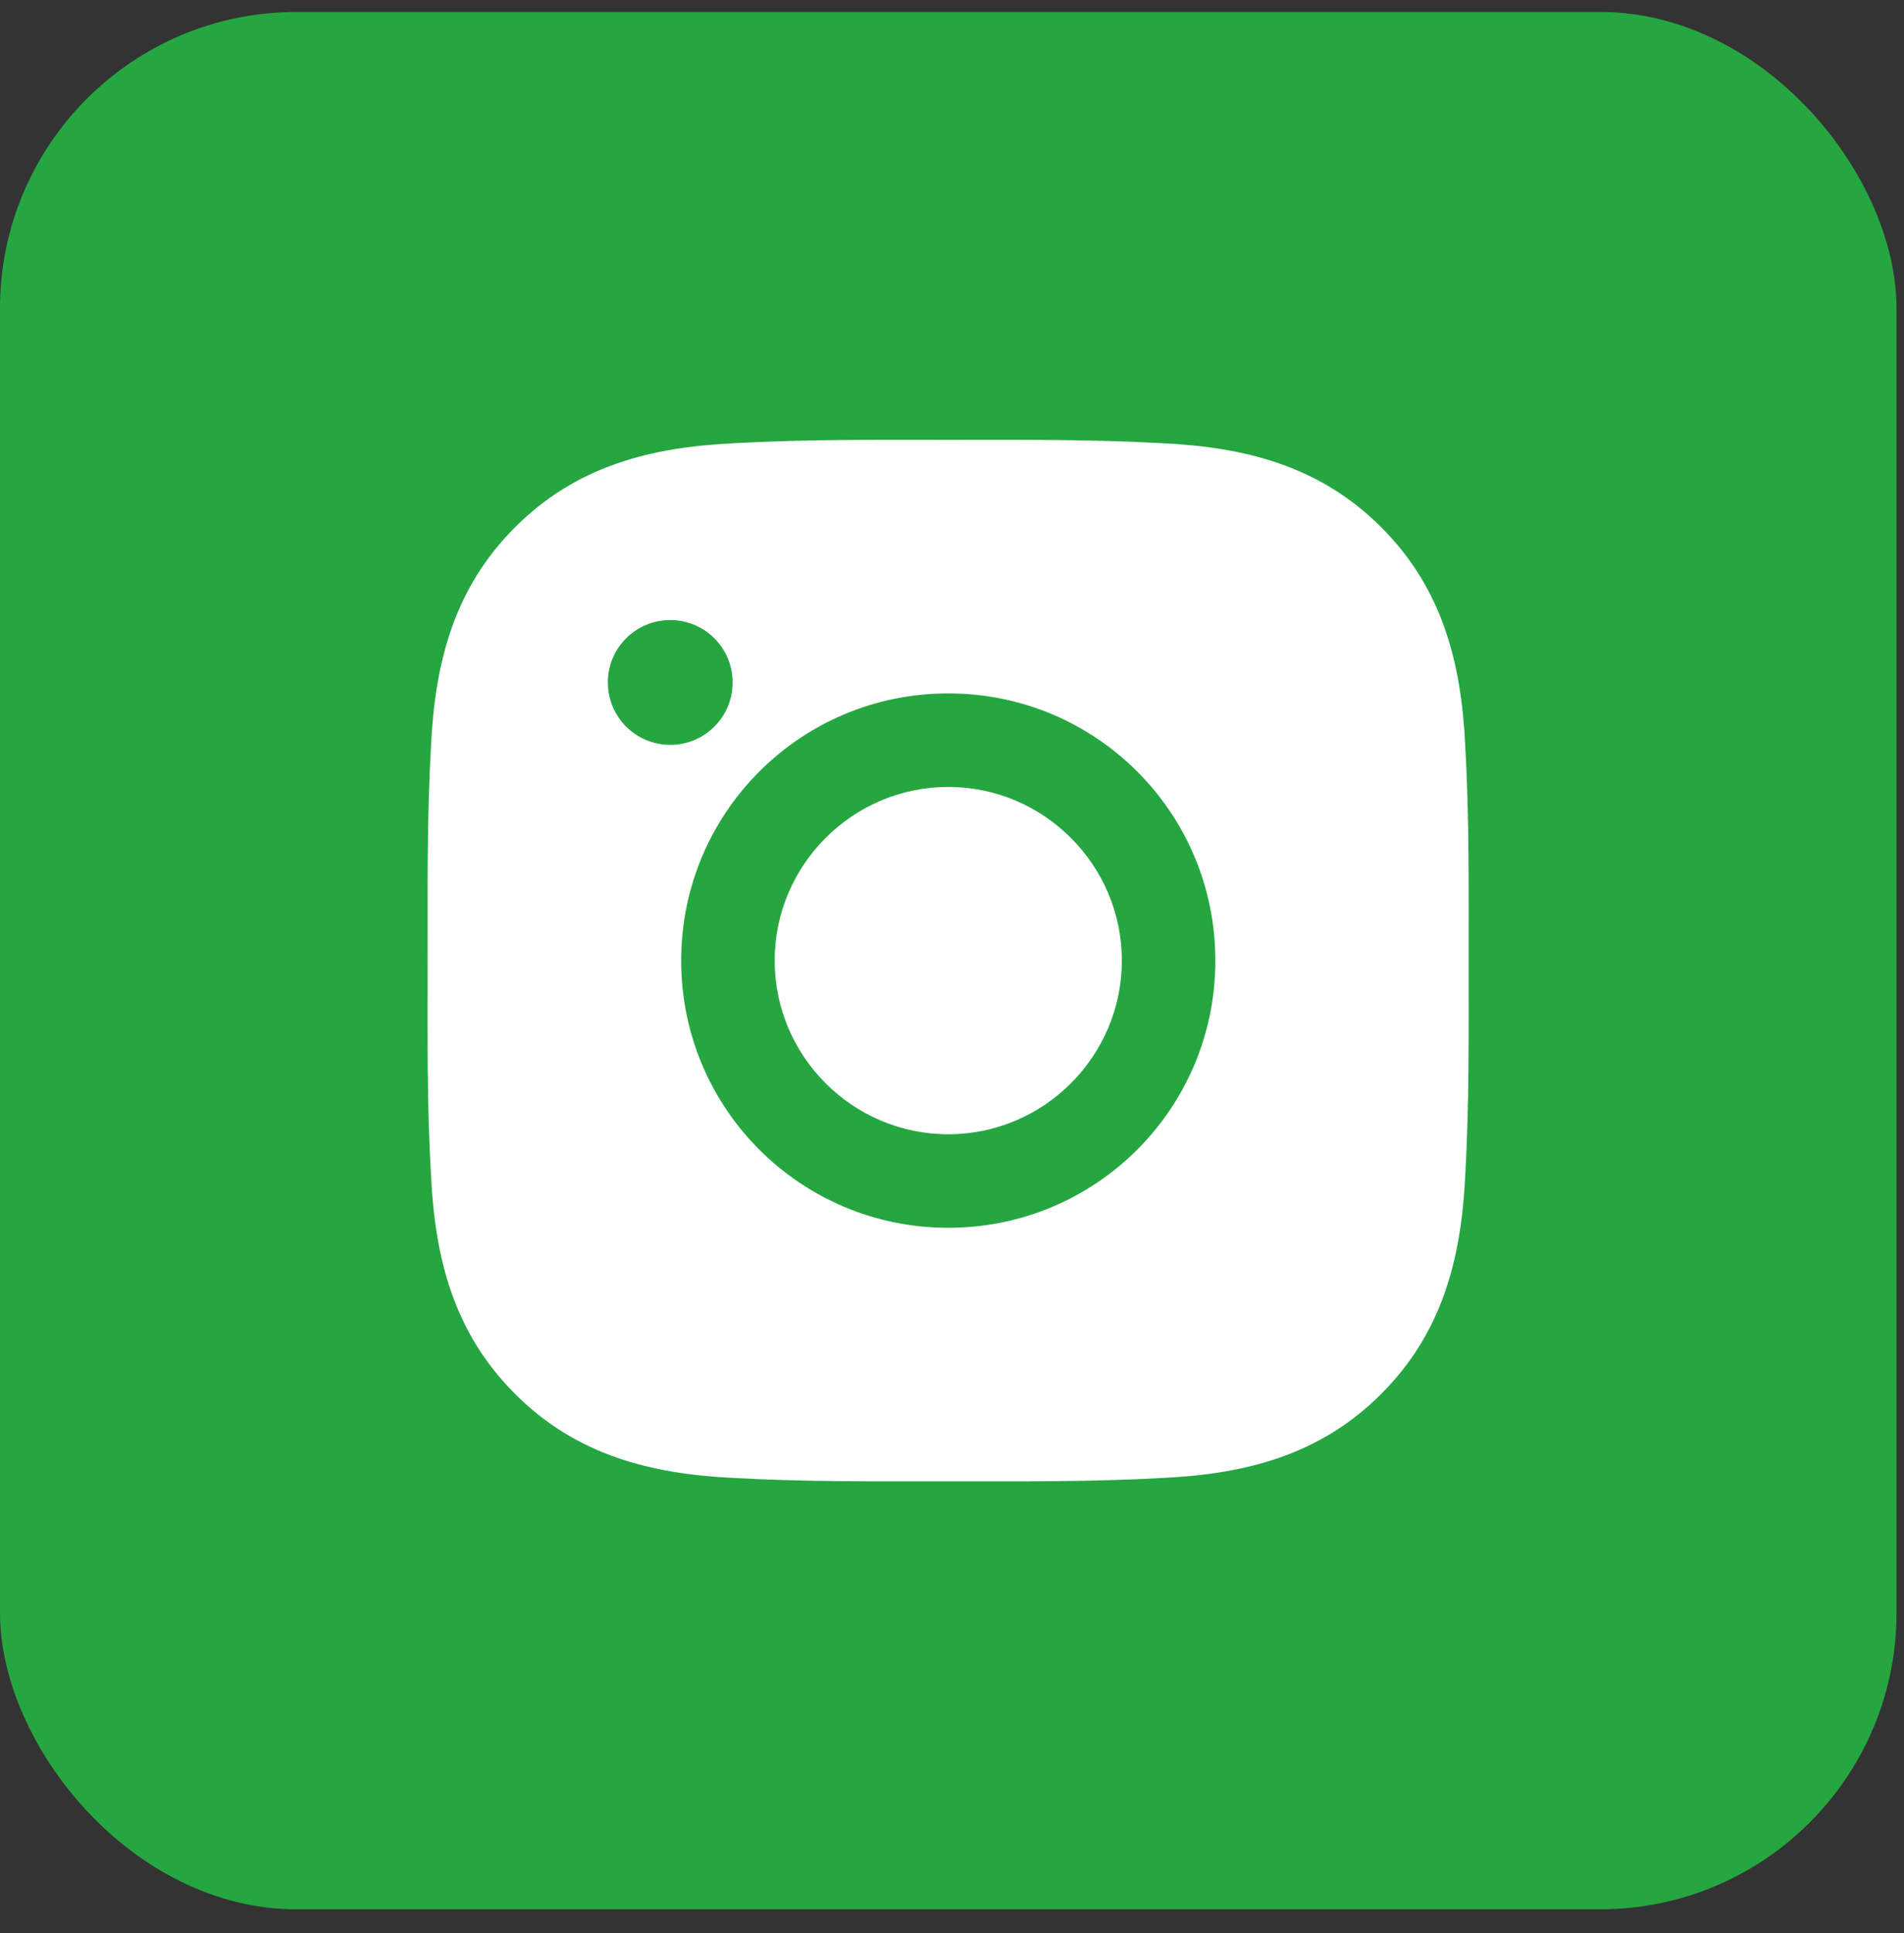 <?xml version="1.0" encoding="UTF-8"?> <svg xmlns="http://www.w3.org/2000/svg" width="67" height="68" viewBox="0 0 67 68" fill="none"><rect x="0" y="0" width="67" height="68" fill="#333333" stroke="none"/><rect y="0.421" width="66.737" height="66.737" rx="10.428" fill="#25A641"></rect><g clip-path="url(#clip0_568_74)"><rect width="37.539" height="37.539" transform="translate(14.599 15.02)" fill="#25A641"></rect><path d="M33.369 27.68C36.732 27.68 39.477 30.425 39.477 33.788C39.477 37.152 36.732 39.897 33.369 39.897C30.005 39.897 27.26 37.152 27.26 33.788C27.26 30.425 30.005 27.68 33.369 27.68ZM15.048 33.788C15.048 31.259 15.025 28.752 15.167 26.227C15.309 23.294 15.978 20.692 18.123 18.547C20.272 16.398 22.87 15.733 25.803 15.591C28.332 15.449 30.839 15.472 33.364 15.472C35.894 15.472 38.4 15.449 40.925 15.591C43.858 15.733 46.461 16.402 48.605 18.547C50.754 20.696 51.419 23.294 51.561 26.227C51.703 28.757 51.68 31.263 51.68 33.788C51.68 36.313 51.703 38.824 51.561 41.349C51.419 44.282 50.75 46.885 48.605 49.029C46.456 51.179 43.858 51.843 40.925 51.985C38.396 52.127 35.889 52.104 33.364 52.104C30.835 52.104 28.328 52.127 25.803 51.985C22.87 51.843 20.267 51.174 18.123 49.029C15.974 46.88 15.309 44.282 15.167 41.349C15.02 38.824 15.048 36.318 15.048 33.788ZM33.369 43.187C38.57 43.187 42.767 38.989 42.767 33.788C42.767 28.587 38.57 24.39 33.369 24.39C28.168 24.39 23.97 28.587 23.97 33.788C23.97 38.989 28.168 43.187 33.369 43.187ZM23.585 26.2C24.799 26.2 25.78 25.219 25.78 24.005C25.78 22.79 24.799 21.81 23.585 21.81C22.371 21.81 21.39 22.79 21.39 24.005C21.39 24.293 21.446 24.578 21.556 24.845C21.667 25.111 21.828 25.354 22.032 25.558C22.236 25.761 22.478 25.923 22.745 26.033C23.011 26.143 23.297 26.2 23.585 26.2Z" fill="white"></path></g><defs><clipPath id="clip0_568_74"><rect width="37.539" height="37.539" fill="white" transform="translate(14.599 15.02)"></rect></clipPath></defs></svg> 